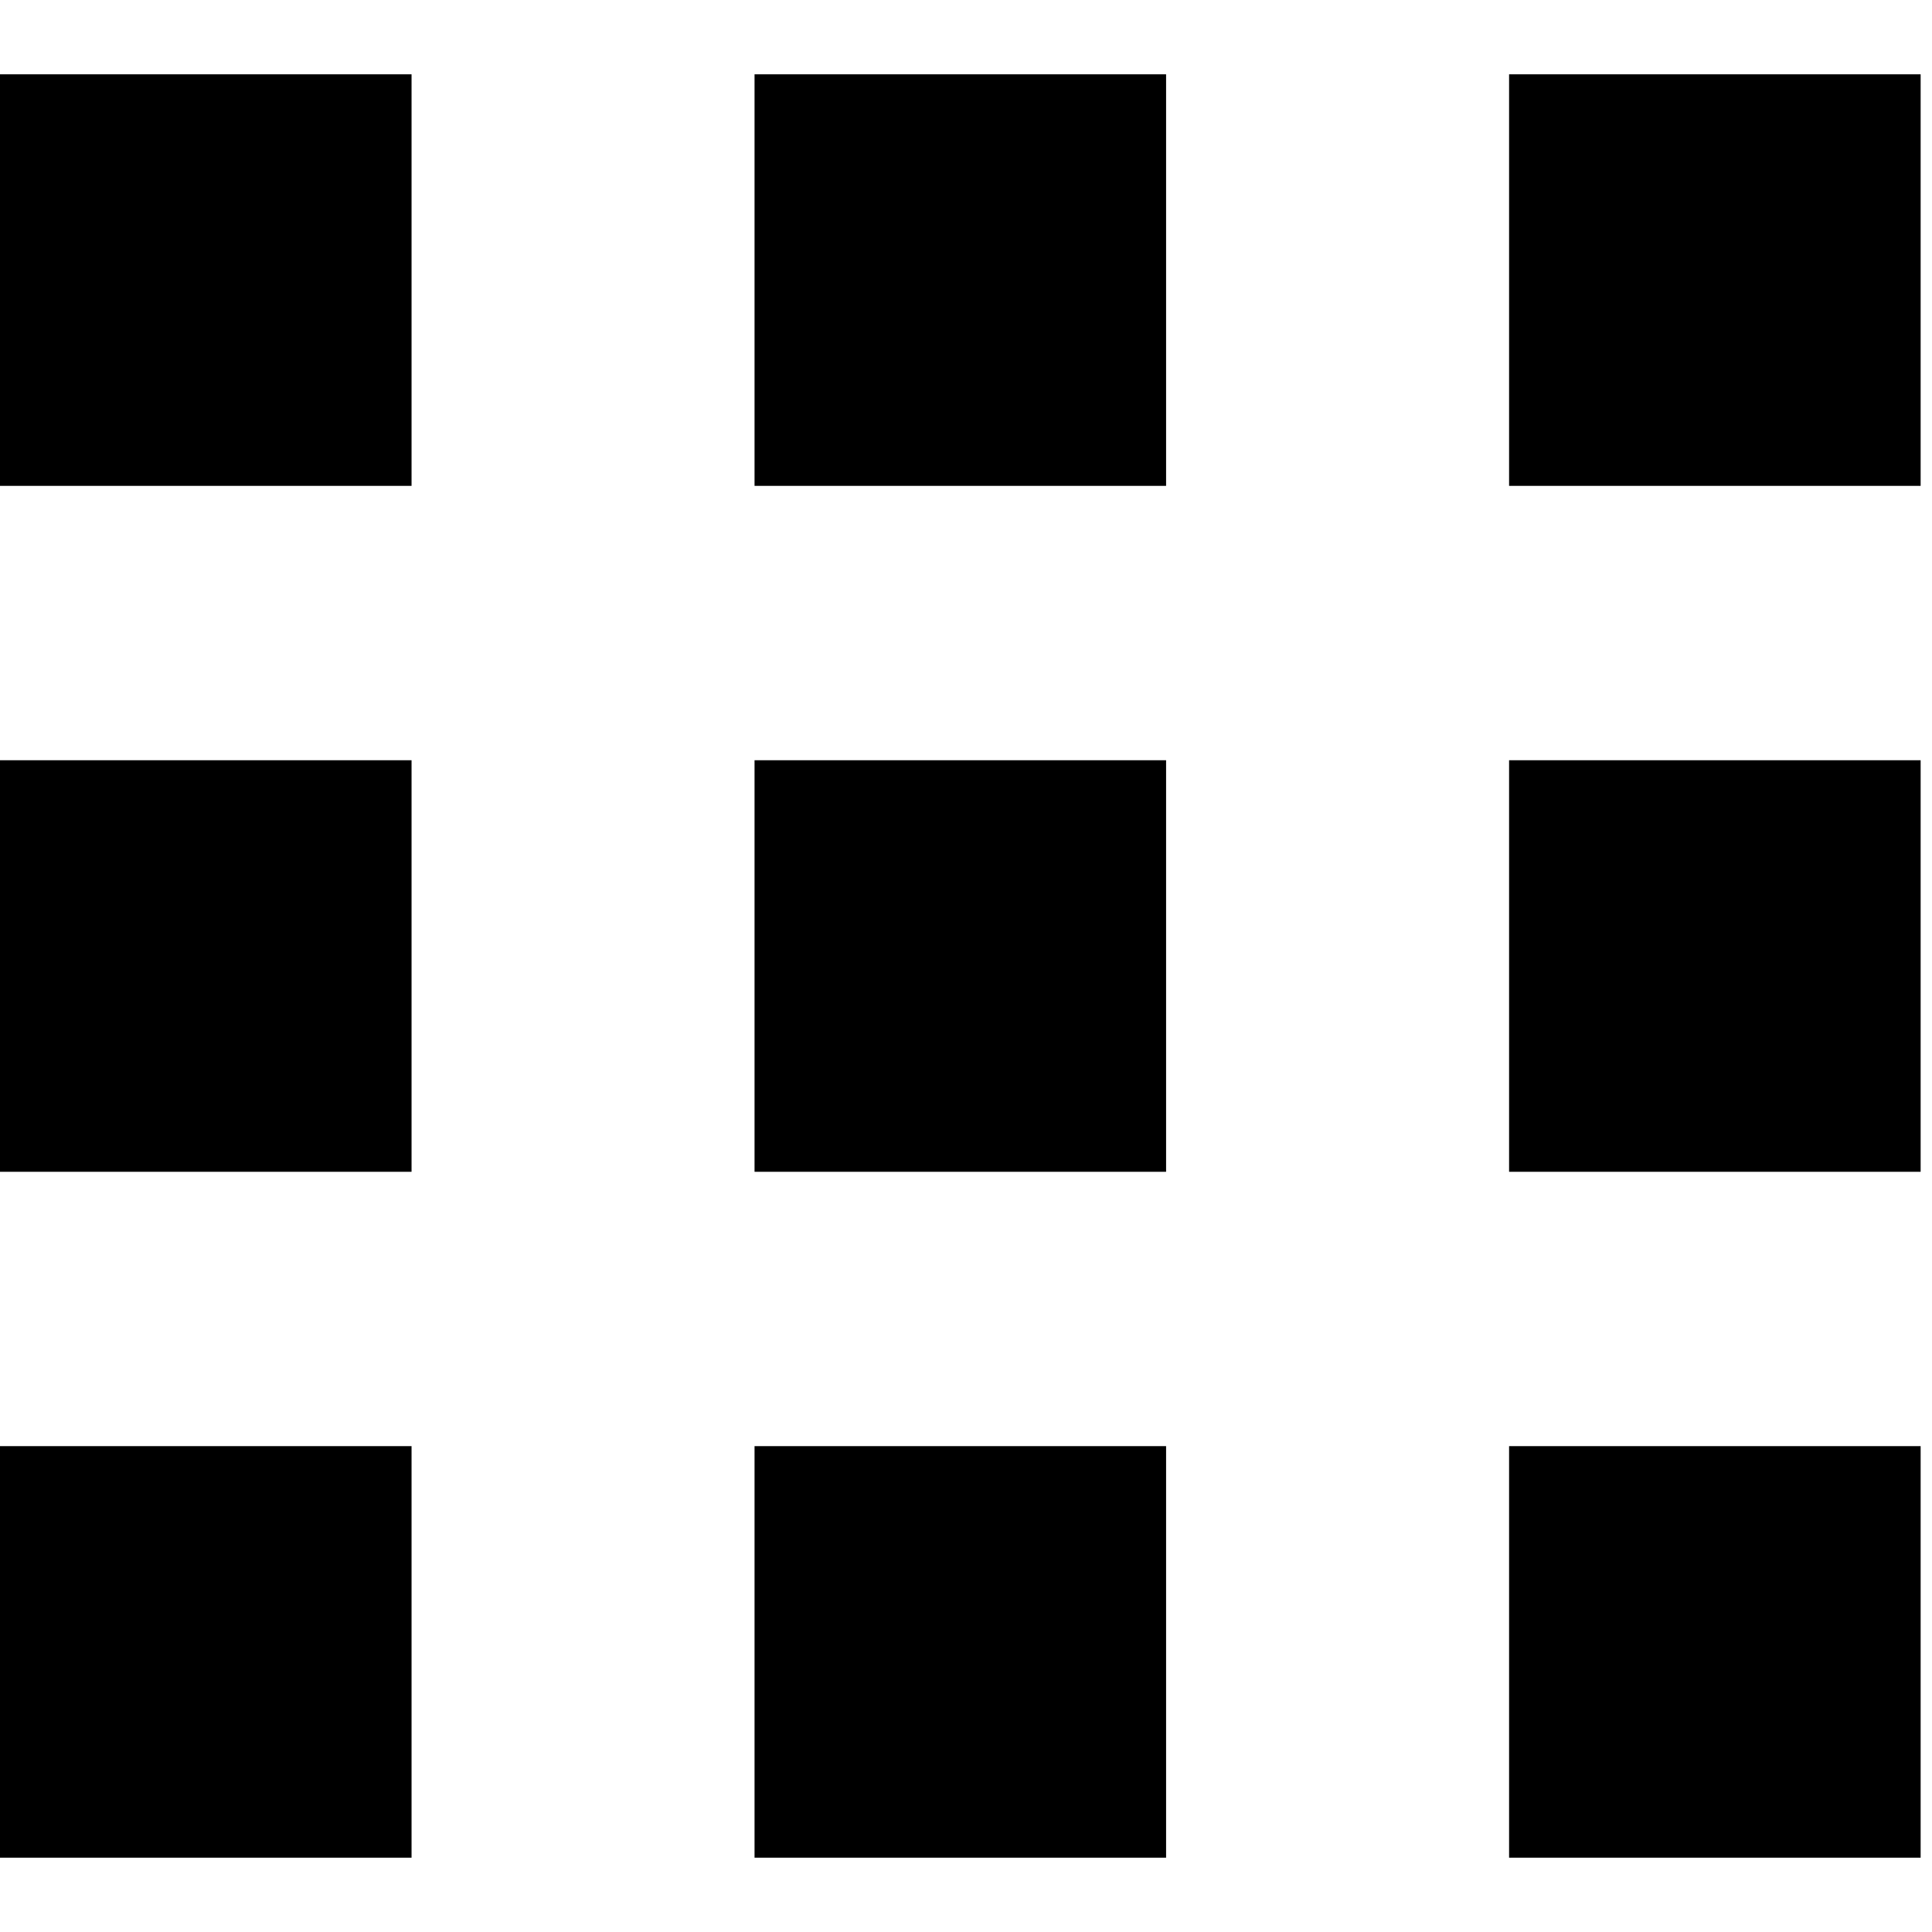 <svg xmlns="http://www.w3.org/2000/svg" width="1024" height="1024"><path d="M0 39.385h218.13v218.13H0V39.385zM0 402.942h218.13v218.13H0v-218.13zM0 766.481h218.13v218.13H0v-218.13zM399.923 39.385h218.13v218.13h-218.13V39.385zM399.923 402.942h218.13v218.13h-218.13v-218.13zM399.923 766.481h218.13v218.13h-218.13v-218.13zM799.846 39.385h218.13v218.13h-218.13V39.385zM799.846 402.942h218.13v218.13h-218.13v-218.13zM799.846 766.481h218.13v218.13h-218.13v-218.13z"/></svg>